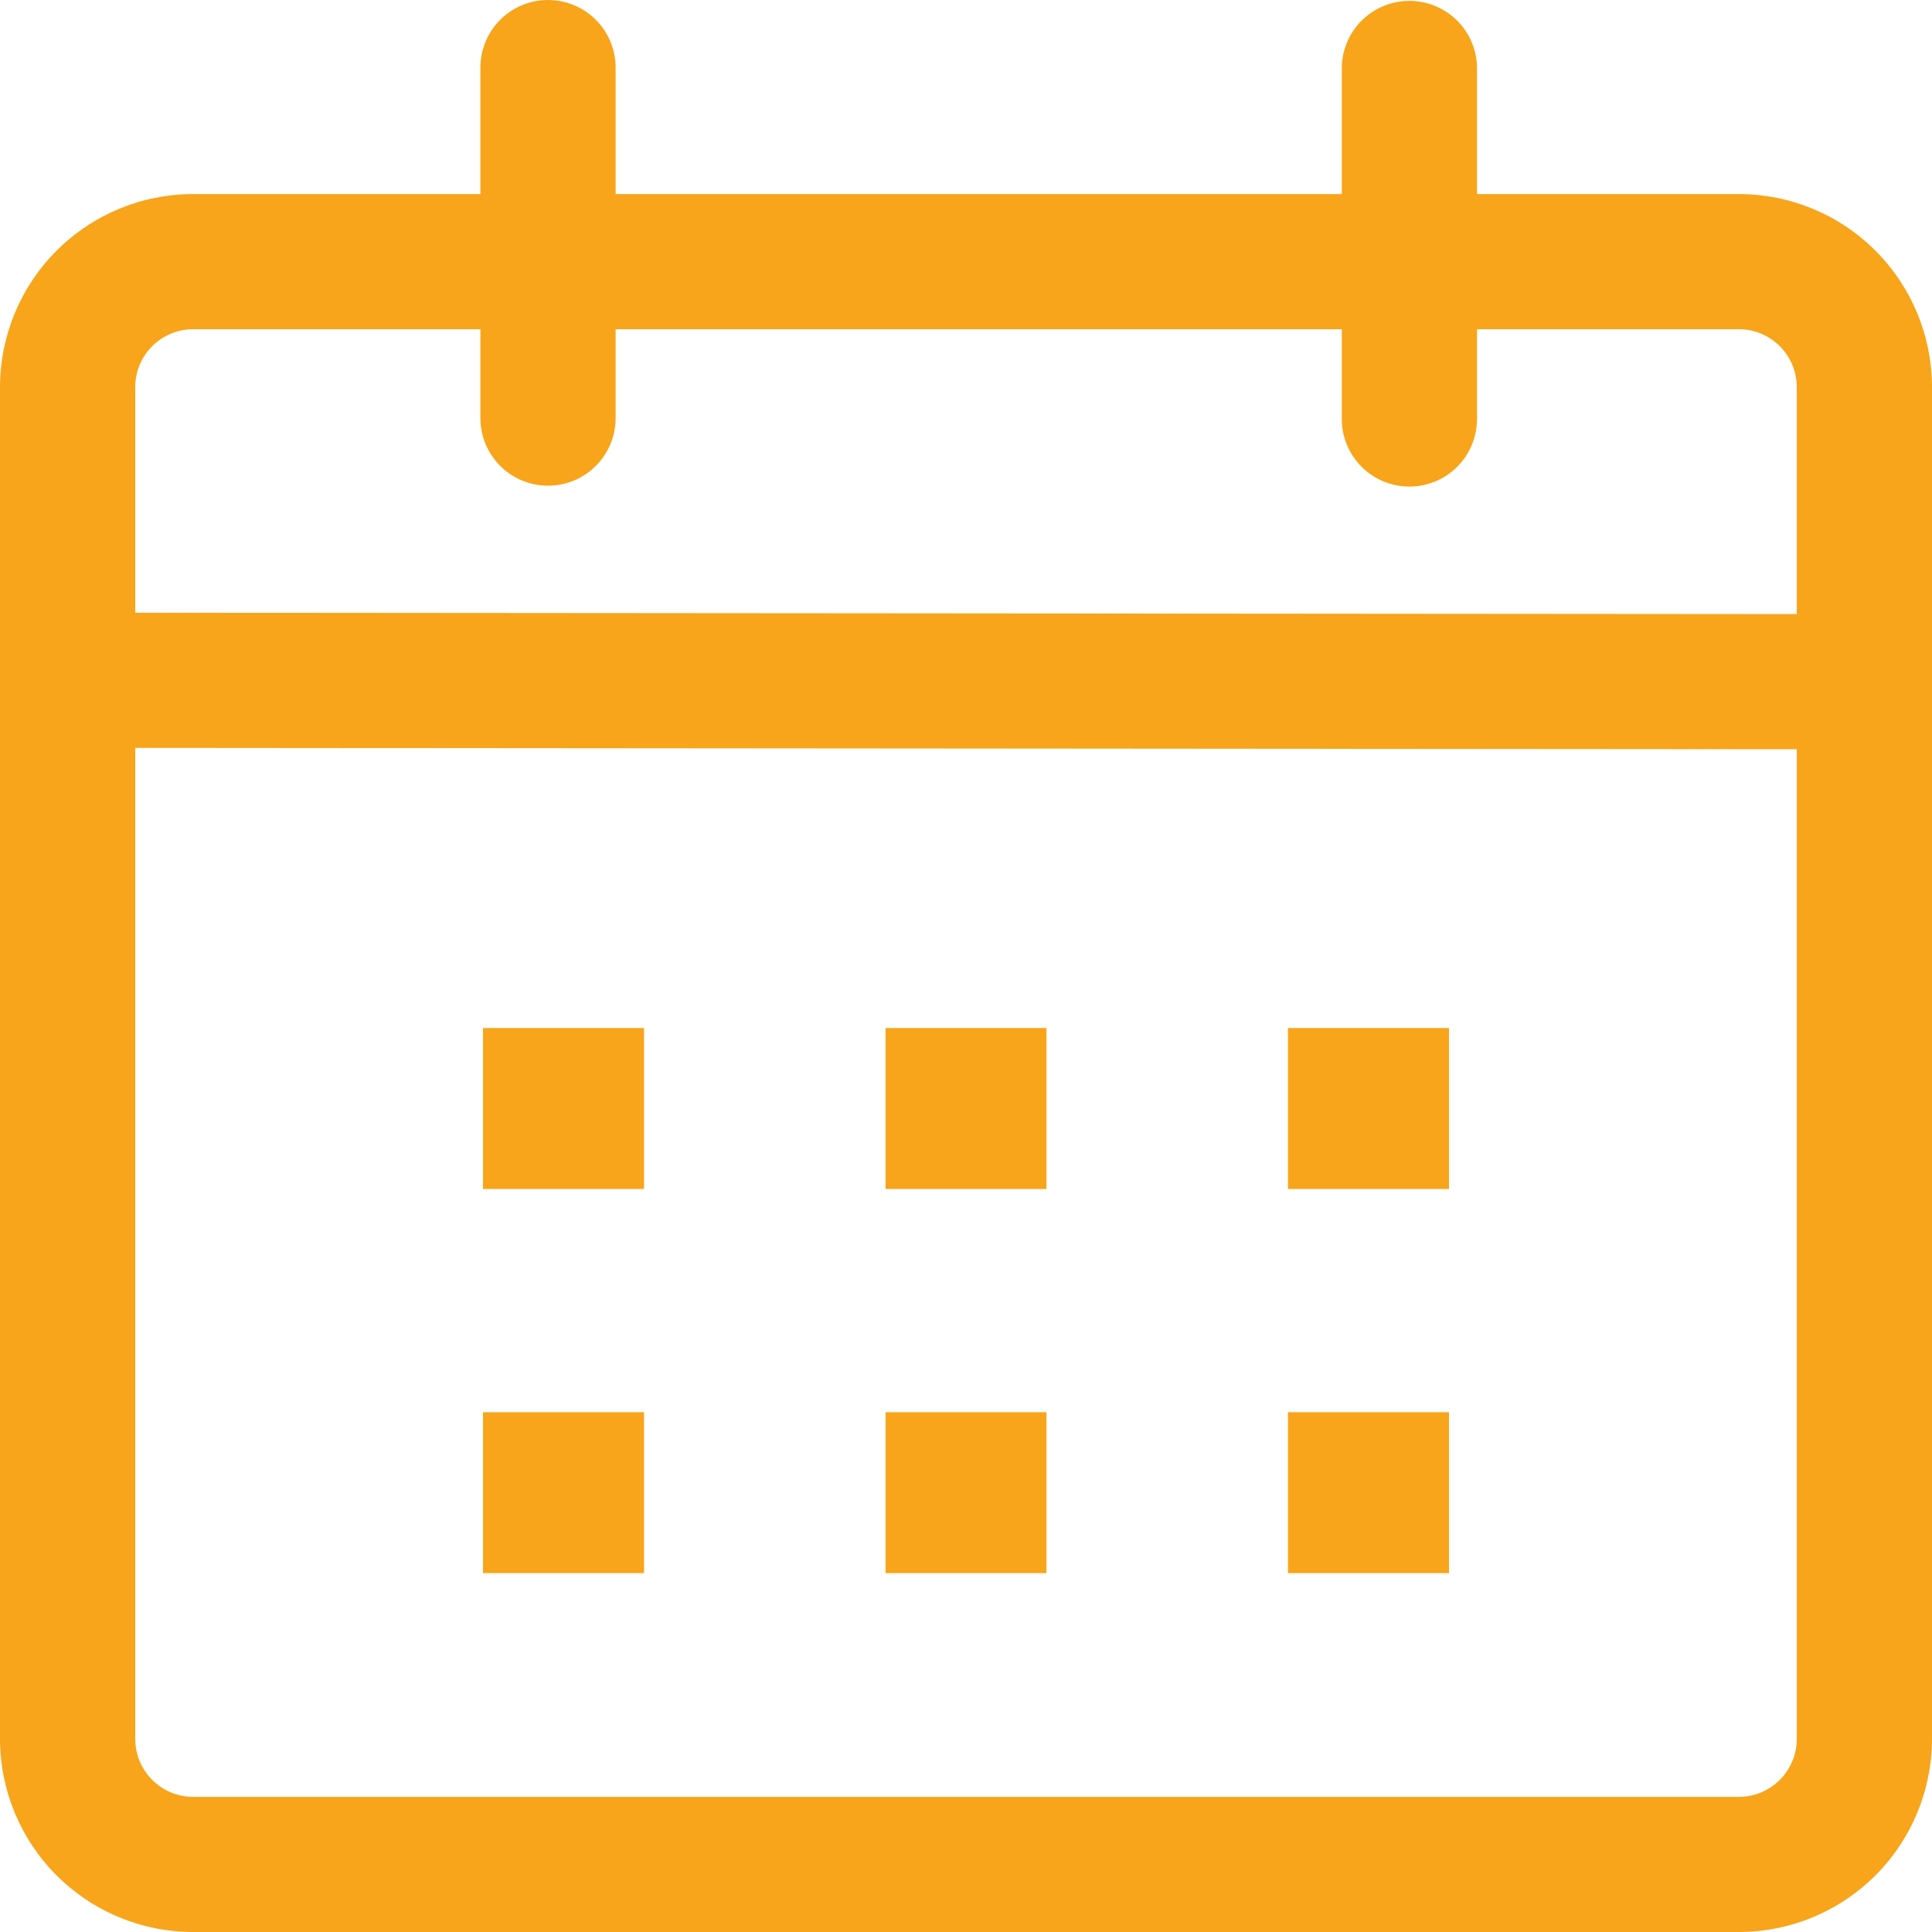 <?xml version="1.0" encoding="UTF-8"?> <svg xmlns="http://www.w3.org/2000/svg" width="40" height="40" viewBox="0 0 40 40" fill="none"> <g clip-path="url(#clip0)"> <path d="M11.346 0C11.717 0 12.073 0.147 12.336 0.41C12.598 0.673 12.746 1.029 12.746 1.4V4.018H27.78V1.418C27.78 1.047 27.927 0.691 28.19 0.428C28.453 0.166 28.809 0.018 29.18 0.018C29.551 0.018 29.907 0.166 30.17 0.428C30.433 0.691 30.58 1.047 30.58 1.418V4.018H36C37.06 4.018 38.078 4.439 38.828 5.189C39.578 5.939 39.999 6.955 40 8.016V36.002C39.999 37.062 39.578 38.079 38.828 38.829C38.078 39.579 37.06 40 36 40H4C2.939 40 1.922 39.579 1.172 38.829C0.422 38.079 0.001 37.062 0 36.002L0 8.016C0.001 6.955 0.422 5.939 1.172 5.189C1.922 4.439 2.939 4.018 4 4.018H9.946V1.398C9.947 1.027 10.094 0.671 10.357 0.409C10.619 0.147 10.975 -3.78527e-07 11.346 0V0ZM2.8 15.484V36.002C2.8 36.16 2.831 36.316 2.891 36.461C2.952 36.607 3.04 36.739 3.151 36.85C3.263 36.962 3.395 37.05 3.541 37.111C3.686 37.171 3.842 37.202 4 37.202H36C36.158 37.202 36.314 37.171 36.459 37.111C36.605 37.05 36.737 36.962 36.849 36.85C36.96 36.739 37.048 36.607 37.109 36.461C37.169 36.316 37.2 36.16 37.2 36.002V15.512L2.8 15.484ZM13.334 29.238V32.57H10V29.238H13.334ZM21.666 29.238V32.57H18.334V29.238H21.666ZM30 29.238V32.57H26.666V29.238H30ZM13.334 21.284V24.616H10V21.284H13.334ZM21.666 21.284V24.616H18.334V21.284H21.666ZM30 21.284V24.616H26.666V21.284H30ZM9.946 6.816H4C3.842 6.816 3.686 6.847 3.541 6.907C3.395 6.968 3.263 7.056 3.151 7.167C3.04 7.279 2.952 7.411 2.891 7.557C2.831 7.702 2.8 7.858 2.8 8.016V12.686L37.2 12.714V8.016C37.2 7.858 37.169 7.702 37.109 7.557C37.048 7.411 36.96 7.279 36.849 7.167C36.737 7.056 36.605 6.968 36.459 6.907C36.314 6.847 36.158 6.816 36 6.816H30.58V8.674C30.58 9.045 30.433 9.401 30.17 9.664C29.907 9.927 29.551 10.074 29.18 10.074C28.809 10.074 28.453 9.927 28.19 9.664C27.927 9.401 27.78 9.045 27.78 8.674V6.816H12.746V8.656C12.746 9.027 12.598 9.383 12.336 9.646C12.073 9.909 11.717 10.056 11.346 10.056C10.975 10.056 10.619 9.909 10.356 9.646C10.094 9.383 9.946 9.027 9.946 8.656V6.816Z" fill="#F8A51B"></path> </g> <defs> <clipPath id="clip0"> <rect width="40" height="40" fill="white"></rect> </clipPath> </defs> </svg> 